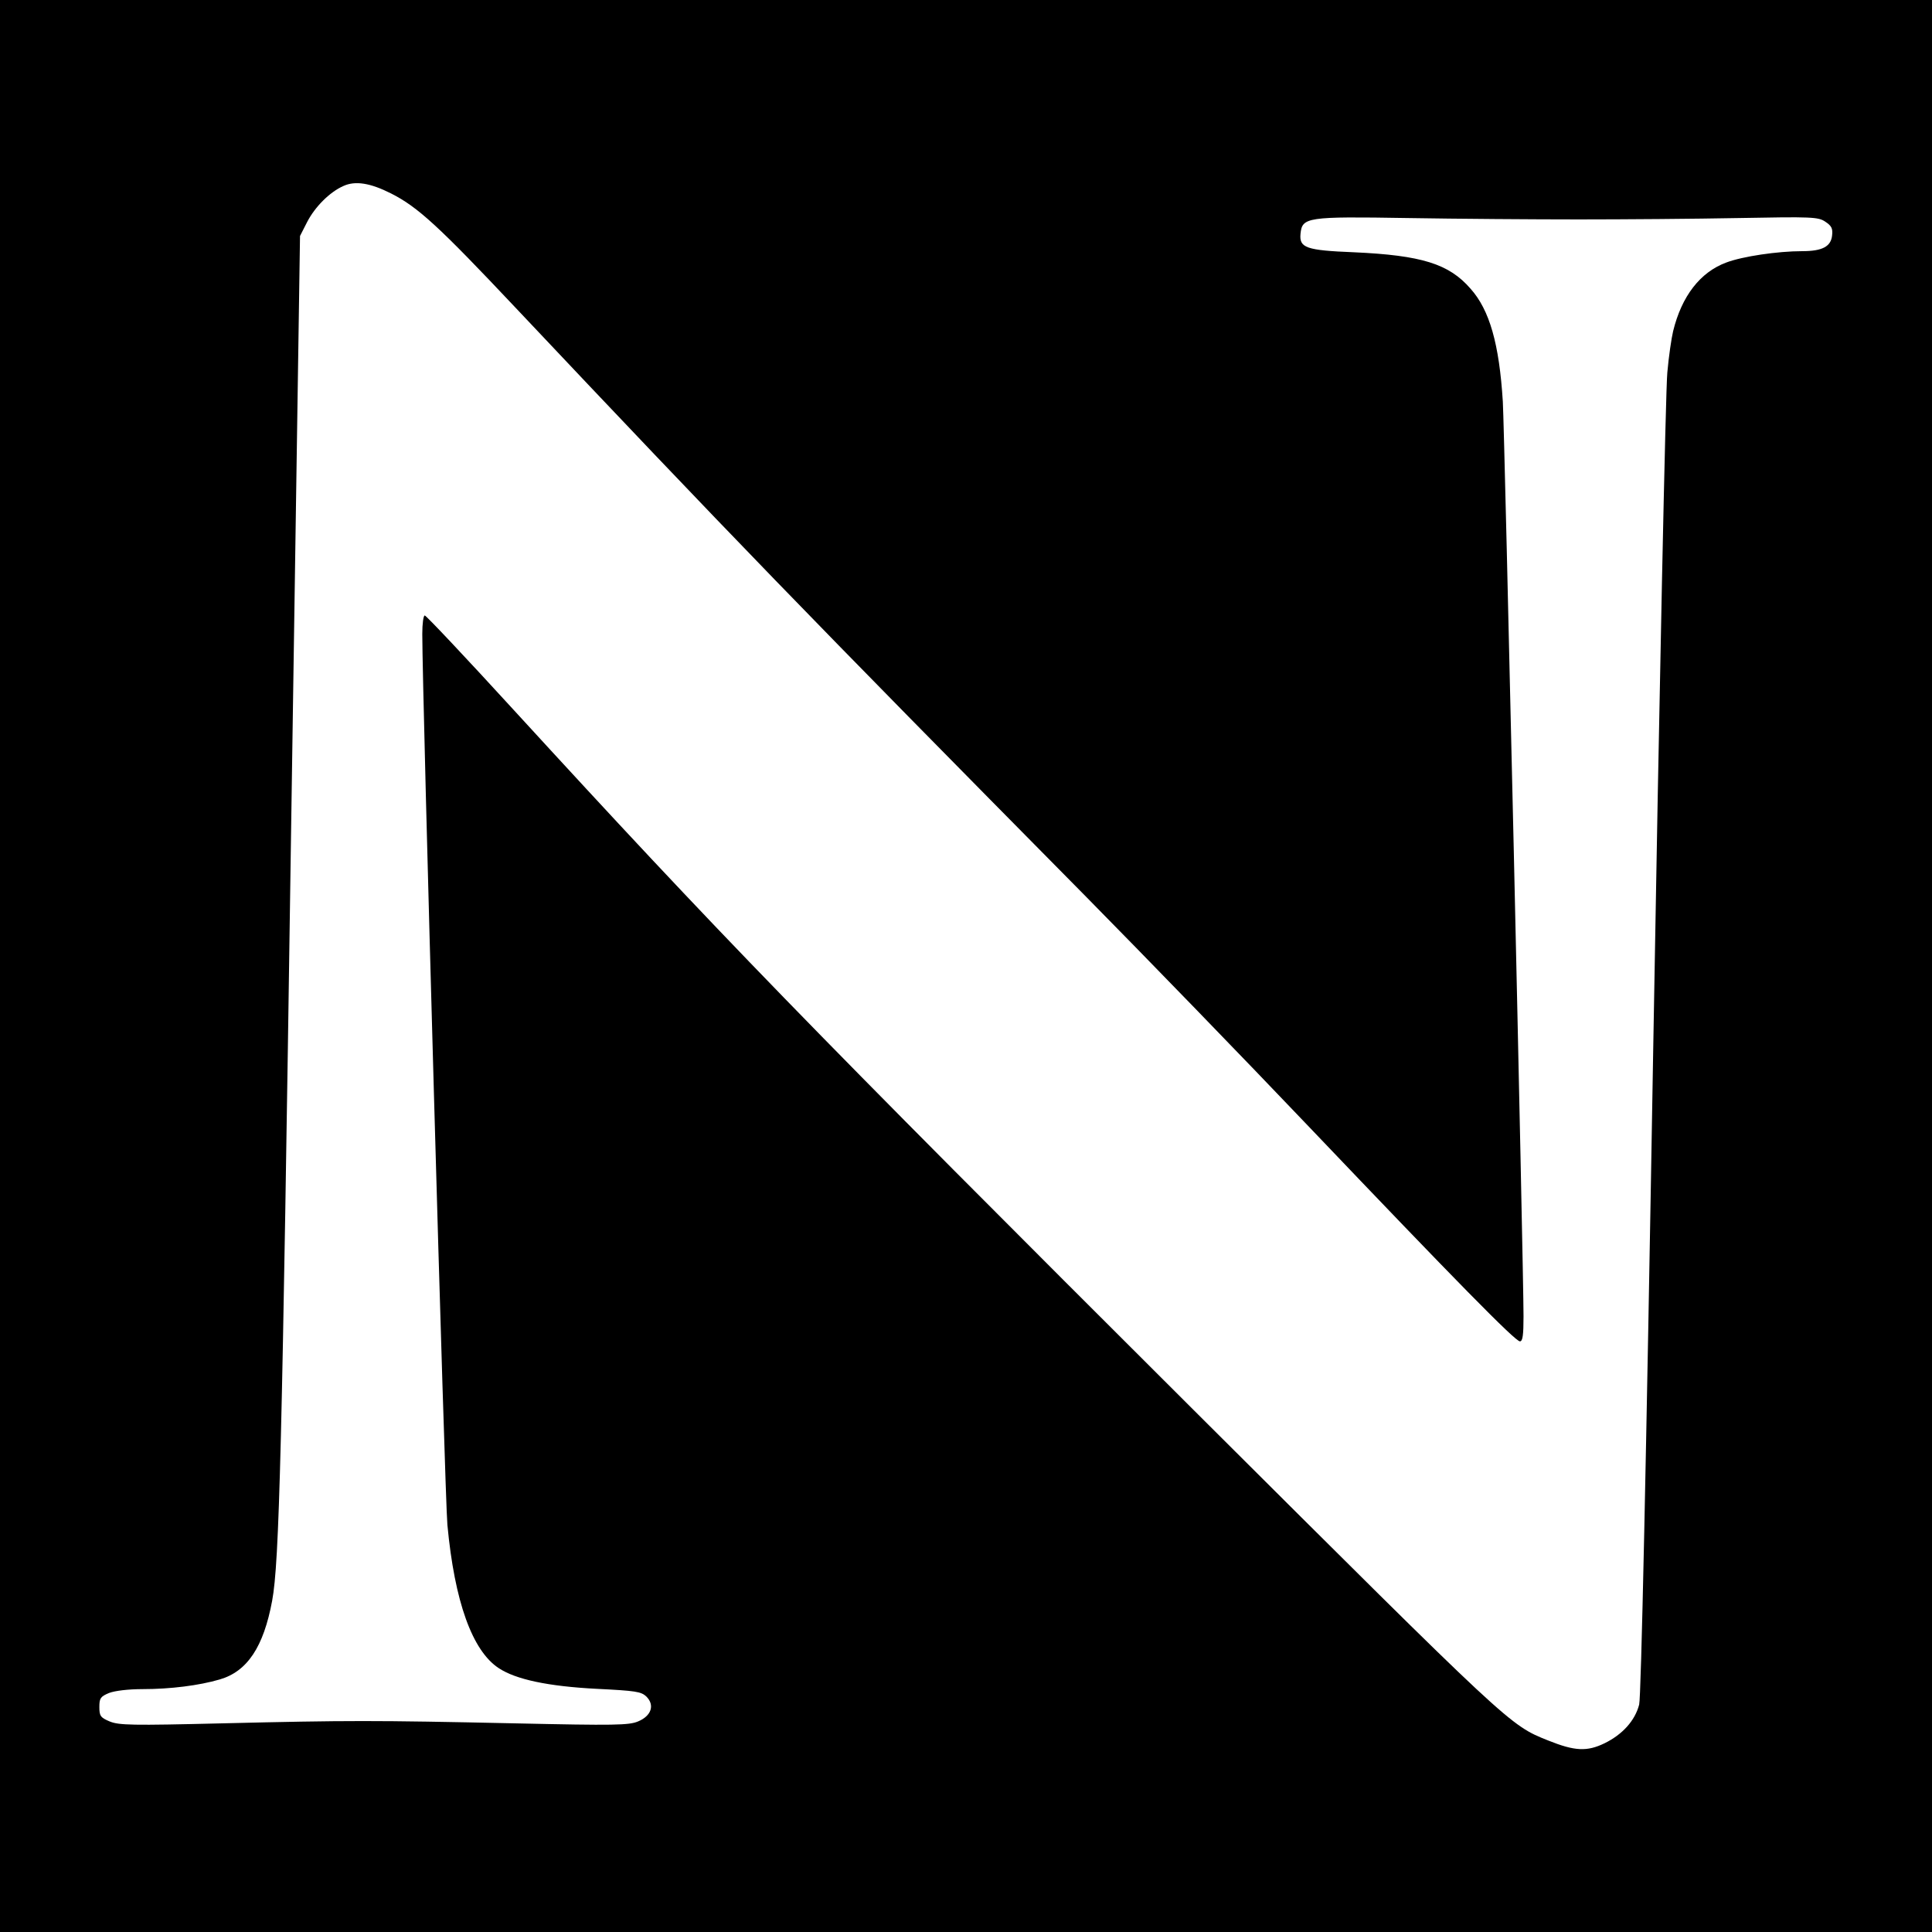 <svg version="1.0" xmlns="http://www.w3.org/2000/svg" width="933.333" height="933.333" viewBox="0 0 700 700"><path d="M0 350v350h700V0H0v350zM141.7 70.1c9.7 4.9 17.3 11.9 45.1 41.4C263.6 192.9 292 222.2 393.6 325c20.9 21.2 57.3 58.7 80.9 83.5 53 55.6 74.5 77.5 76.2 77.5 1 0 1.3-2.3 1.3-9.1 0-17.5-6.9-321.5-7.5-331.4-1.3-20.9-4.8-33.2-11.7-40.9-7.8-9-17.7-12.1-42.3-13.2-17.3-.7-19.8-1.6-19.3-6.7.6-6 2.2-6.3 38.8-5.7 17.9.3 45.8.5 62 .5 16.2 0 42.3-.2 58-.5 26.4-.5 28.8-.4 31.3 1.3 2.3 1.5 2.8 2.5 2.5 5-.4 4-3.5 5.7-10.8 5.7-8.9 0-21.7 1.9-27.5 4.1-9.5 3.5-16.2 12.2-19.3 24.9-.6 2.5-1.6 9.2-2.1 15-.6 5.8-2.9 115.8-5.1 244.5-2.6 153.5-4.4 235.4-5.1 238.1-1.5 5.8-6 10.8-12.5 14-6.4 3.1-10.8 2.9-20.5-1-14-5.6-13.2-4.9-126.8-118.1-143.6-143.2-173.4-173.9-248-255.3-17.2-18.8-31.7-34.2-32.2-34.2-.5 0-.9 3-.9 6.7 0 22.3 8.2 313.7 9.1 322.8 2.6 27.8 9 45.6 18.6 51.9 6.2 4.1 17.9 6.6 35.6 7.5 14.1.7 16 1 17.9 2.8 3.1 3.1 1.8 7-3 9-3.3 1.4-8.4 1.5-44.7.7-51.2-1.1-60.2-1.1-106 0-32.8.8-37.4.7-40.8-.7-3.3-1.4-3.7-2-3.7-5.2s.4-3.8 3.5-5.1c2.1-.8 6.9-1.4 12.2-1.4 10 0 20.4-1.3 27.9-3.5 10-2.9 15.9-11.8 19-28.5 2.6-14 3.6-54 6.8-274.5l3.3-220 2.6-5.1c2.8-5.4 8.1-10.8 13.1-13 4.3-2 9.8-1.1 17.3 2.7z"/></svg>